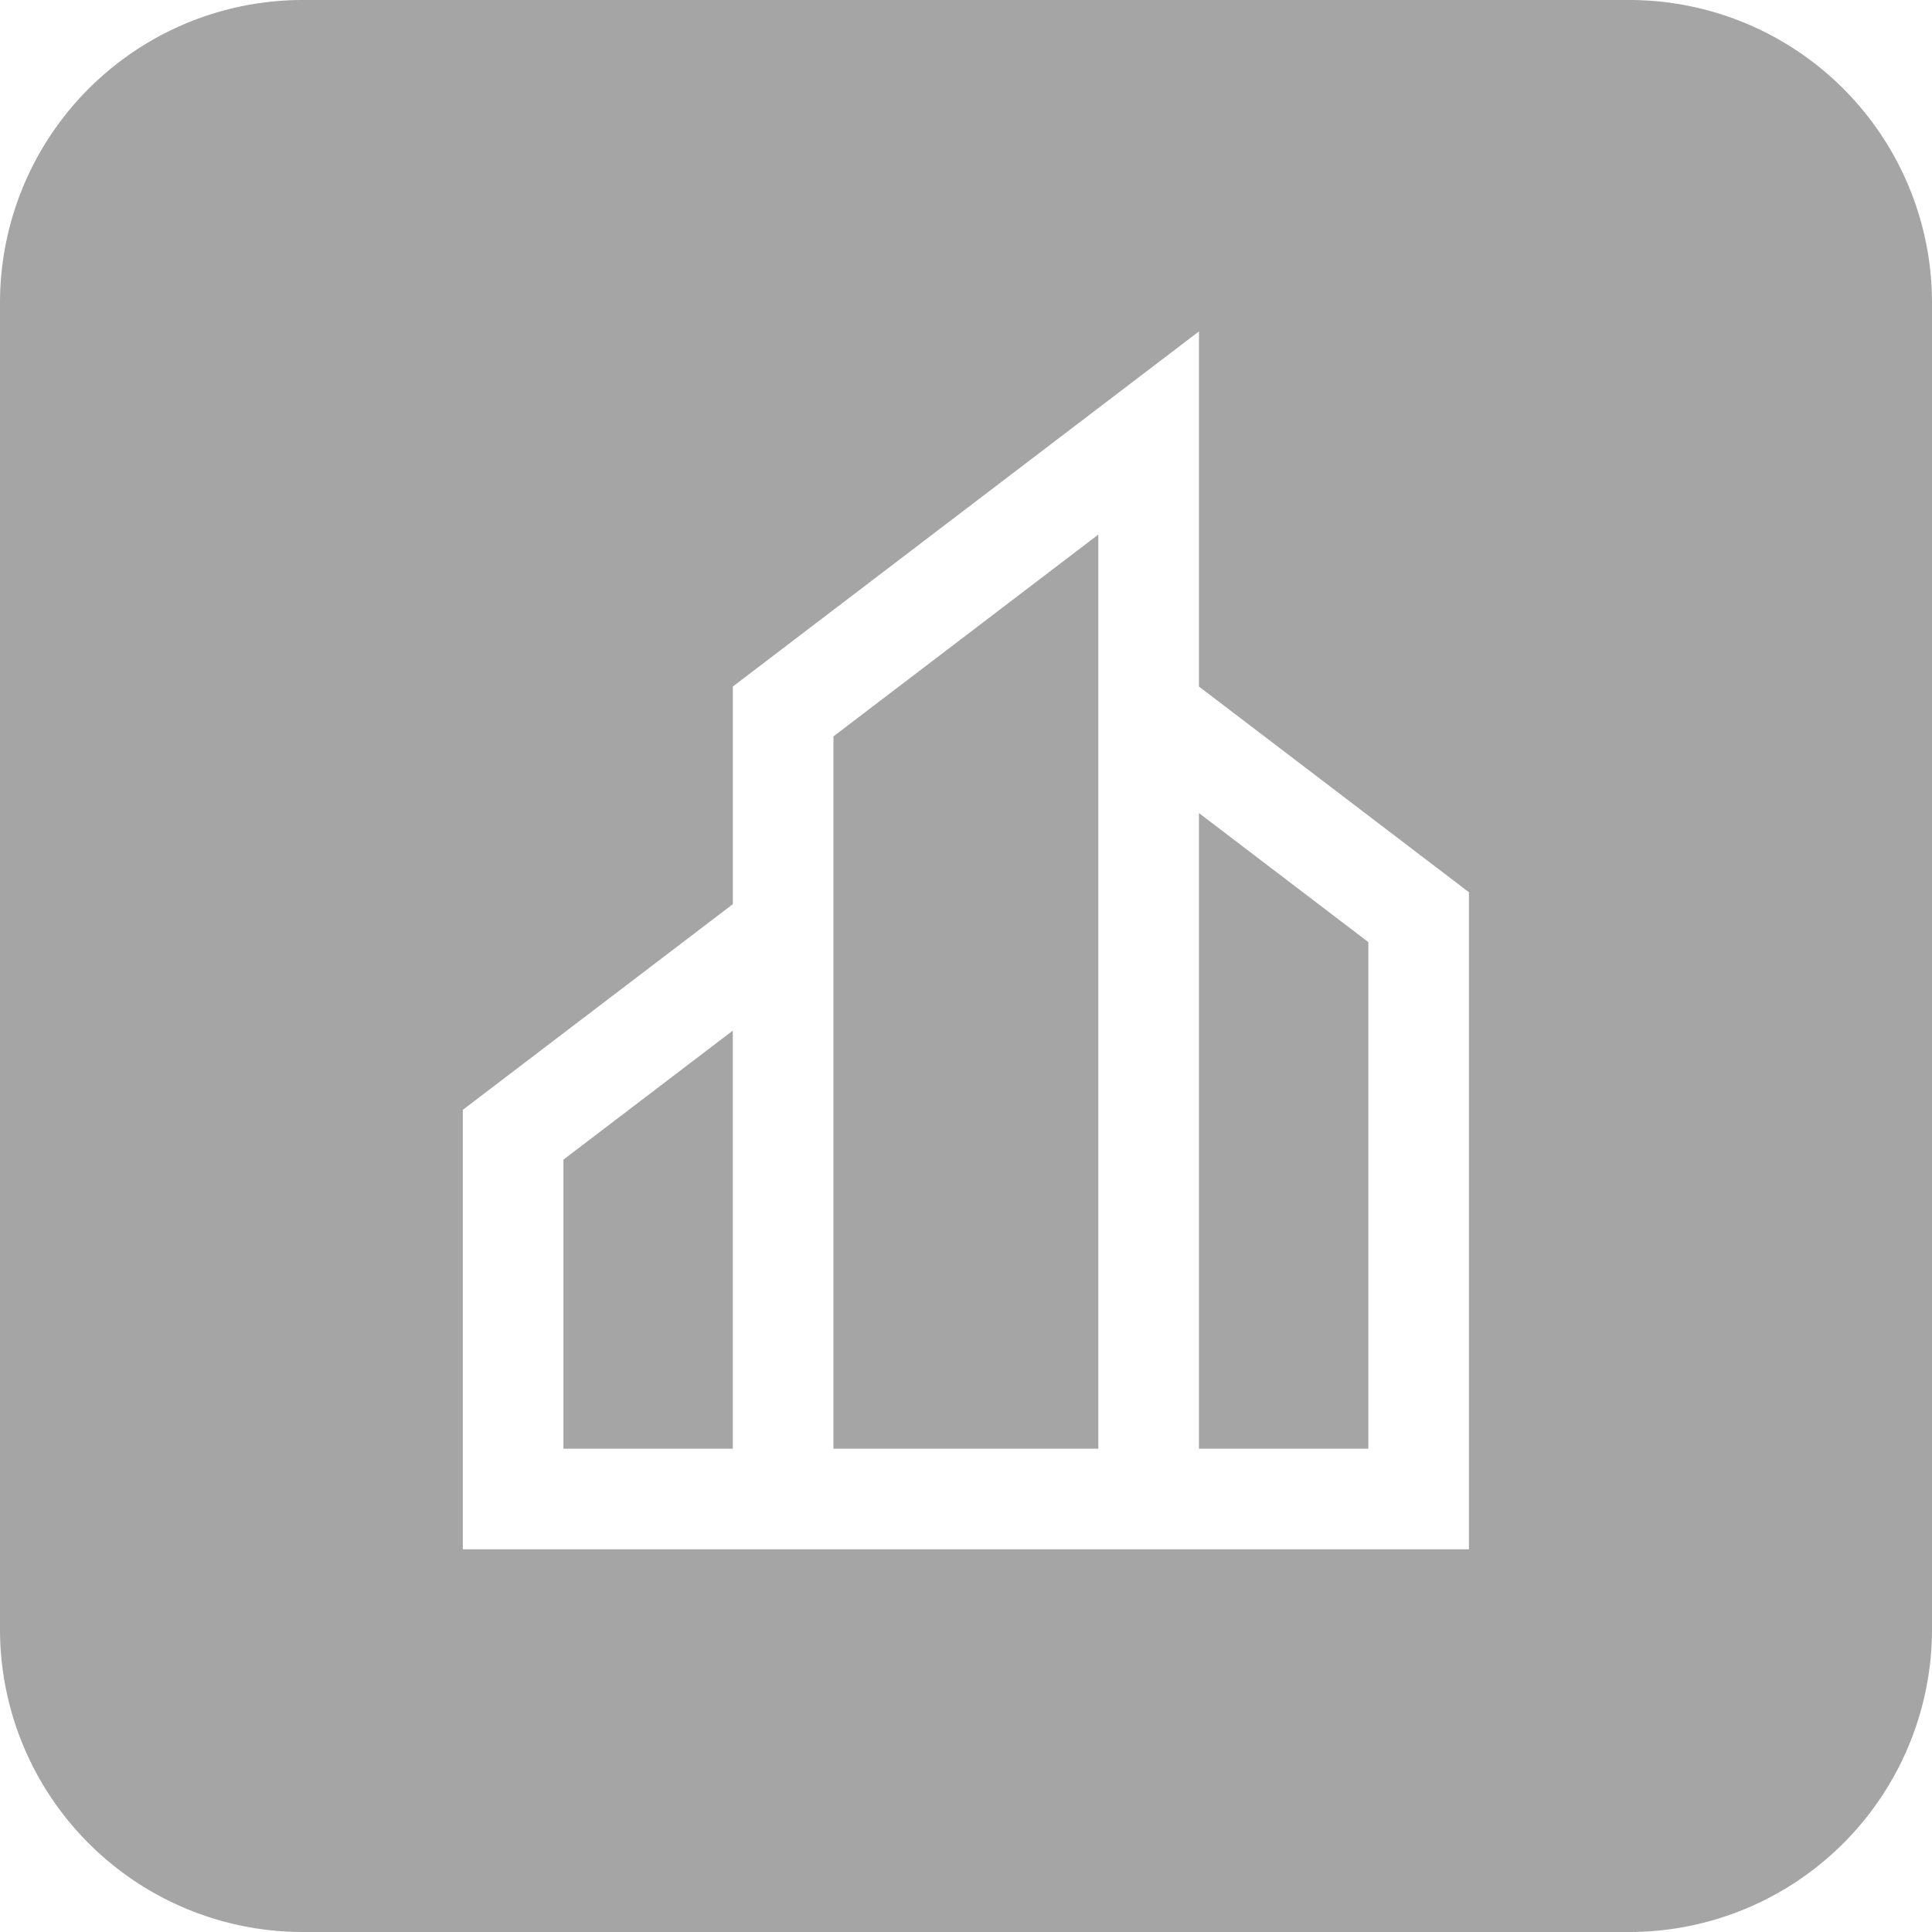 <svg xmlns="http://www.w3.org/2000/svg" width="100" height="100" viewBox="0 0 100 100">
  <path id="office" d="M78.058,58.084l8.767,6.679V90.984H78.058Zm-18.92,32.9H72.849V43.669L59.139,54.115V90.983Zm-13.975,0h8.767V69.344l-8.767,6.679ZM116,31.625v68.75A15.671,15.671,0,0,1,100.375,116H31.625A15.671,15.671,0,0,1,16,100.375V31.625A15.671,15.671,0,0,1,31.625,16h68.75A15.671,15.671,0,0,1,116,31.625ZM92.033,62.183,78.058,51.535V33.154L53.931,51.535V62.8L39.956,73.444V96.192H92.033Z" transform="translate(-16 -16)" fill="#a6a5a6" fill-rule="evenodd"/>
</svg>
